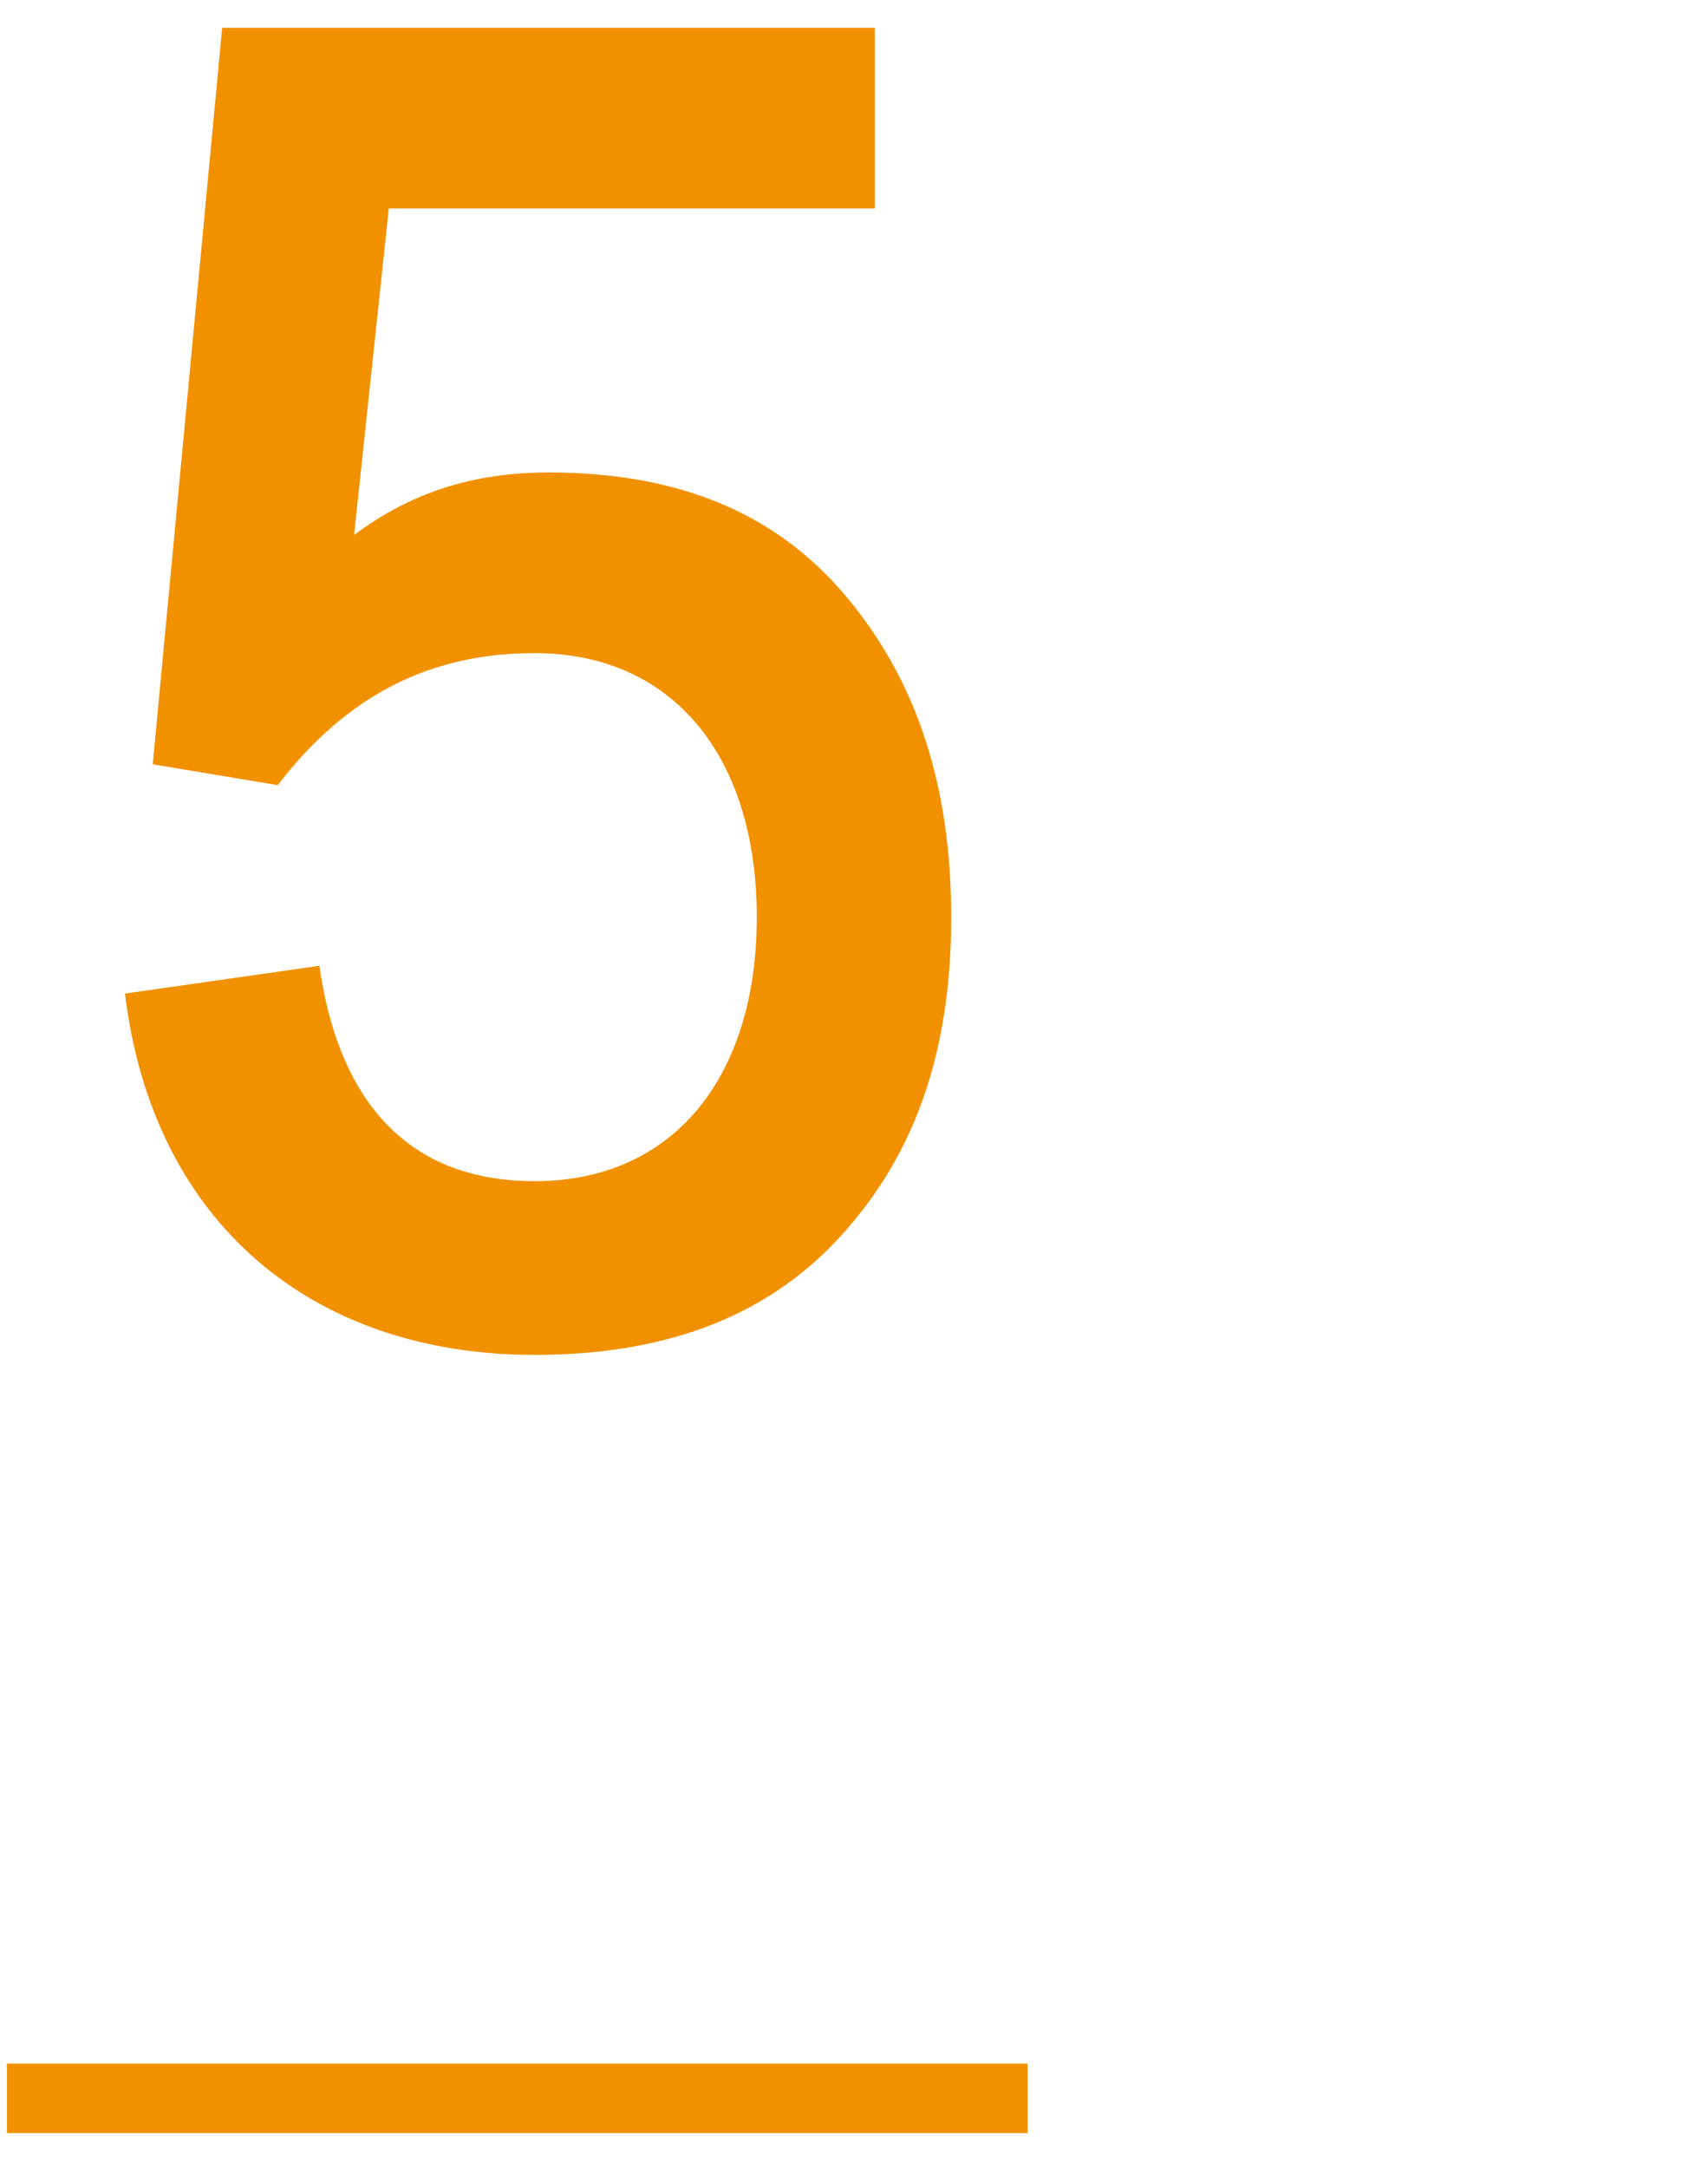 <?xml version="1.0" encoding="utf-8"?>
<!-- Generator: Adobe Illustrator 26.0.1, SVG Export Plug-In . SVG Version: 6.00 Build 0)  -->
<svg version="1.1" id="Ebene_1" xmlns="http://www.w3.org/2000/svg" xmlns:xlink="http://www.w3.org/1999/xlink" x="0px" y="0px"
	 width="24.6px" height="31.2px" viewBox="0 0 24.6 31.2" style="enable-background:new 0 0 24.6 31.2;" xml:space="preserve">
<style type="text/css">
	.st0{fill:#F19100;}
</style>
<g>
	<path class="st0" d="M4.6,13.9C4.9,16,6,17,7.7,17c2,0,3.2-1.5,3.2-3.8S9.7,9.4,7.7,9.4C6.2,9.4,5,10,4,11.3L2.2,11L3.2,0.4h9.4V3
		h-7L5.1,7.7c0.8-0.6,1.7-0.9,2.8-0.9c1.9,0,3.3,0.6,4.3,1.8c1,1.2,1.5,2.7,1.5,4.6c0,1.9-0.5,3.4-1.6,4.6C11,19,9.5,19.5,7.7,19.5
		c-3.2,0-5.5-1.9-5.9-5.2L4.6,13.9z"/>
</g>
<rect x="0.1" y="29.7" class="st0" width="14.7" height="1"/>
</svg>
